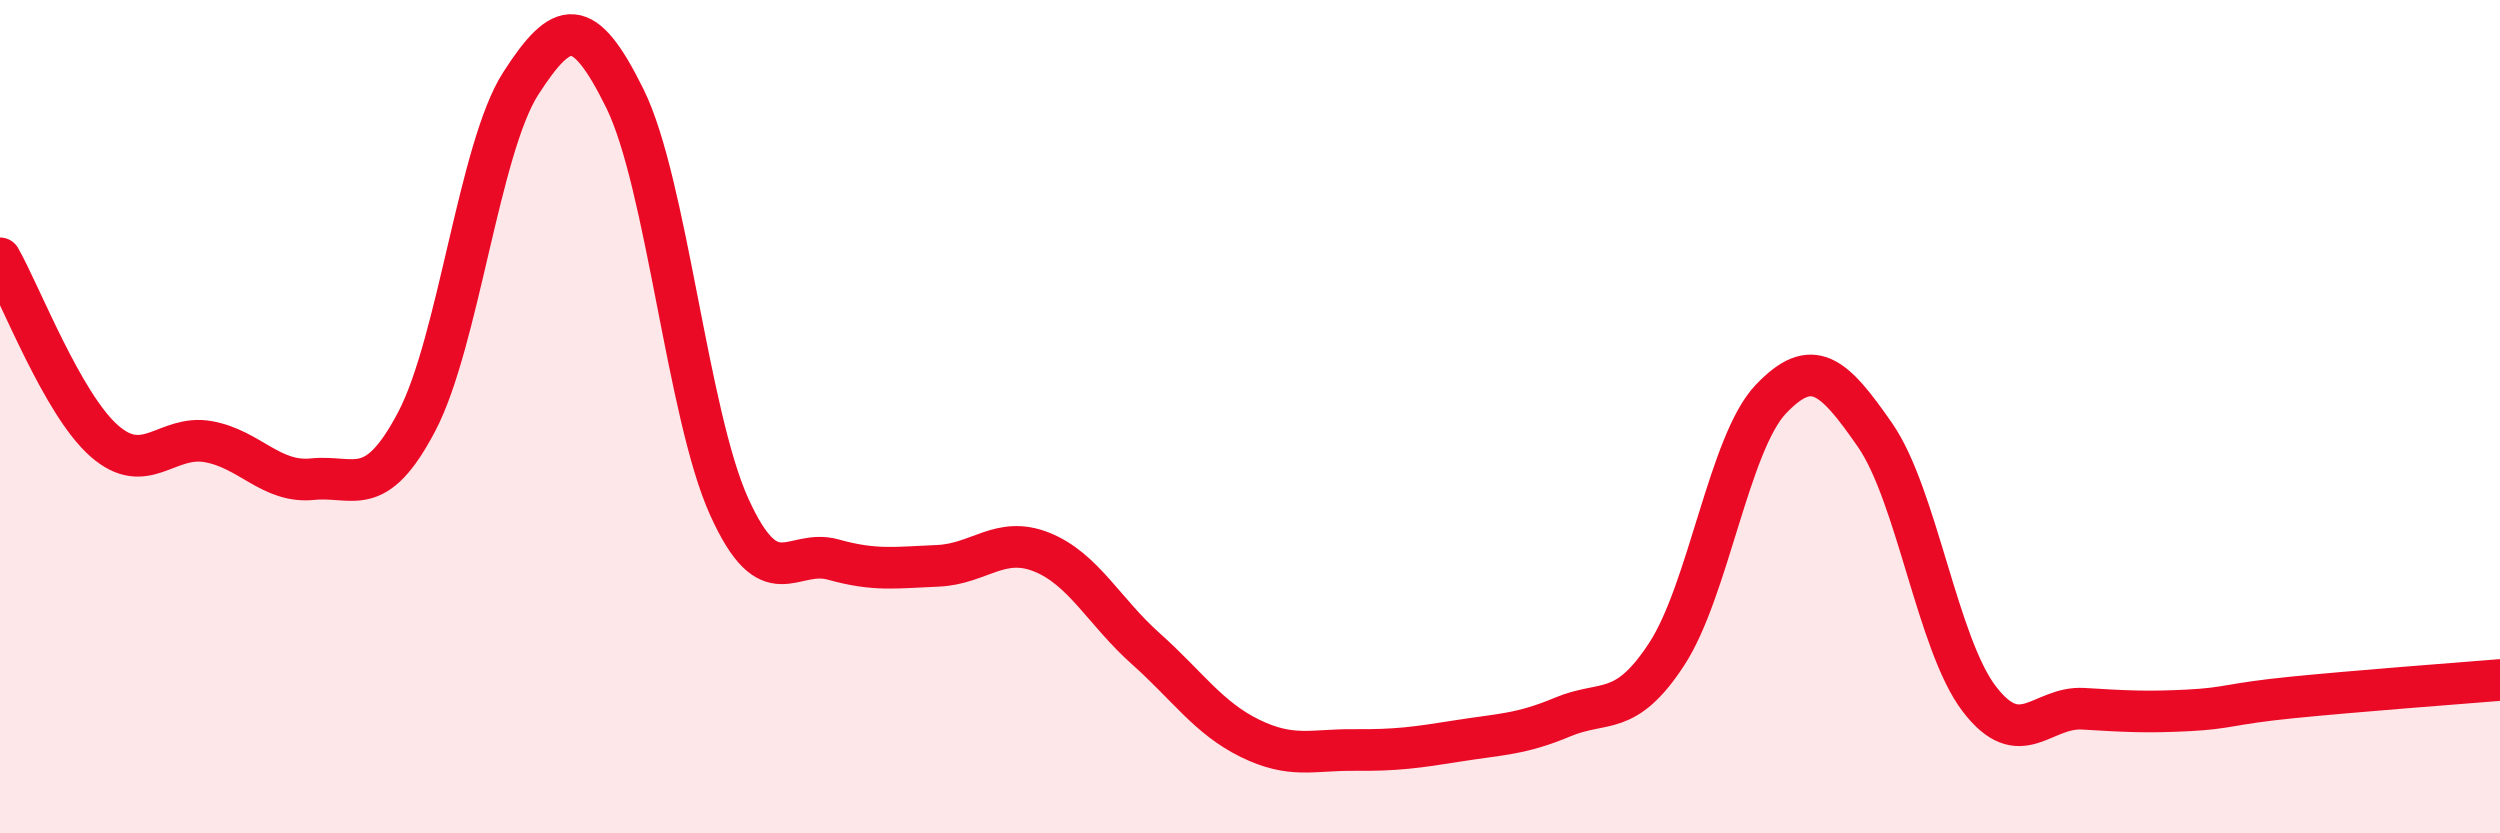 
    <svg width="60" height="20" viewBox="0 0 60 20" xmlns="http://www.w3.org/2000/svg">
      <path
        d="M 0,6.2 C 0.5,7.08 1.5,9.7 2.5,10.58 C 3.5,11.46 4,10.42 5,10.6 C 6,10.78 6.5,11.6 7.5,11.5 C 8.5,11.4 9,12.02 10,10.12 C 11,8.22 11.5,3.55 12.5,2 C 13.5,0.45 14,0.34 15,2.37 C 16,4.4 16.5,9.95 17.5,12.16 C 18.5,14.37 19,13.15 20,13.43 C 21,13.71 21.5,13.62 22.5,13.58 C 23.5,13.54 24,12.85 25,13.25 C 26,13.65 26.5,14.68 27.5,15.57 C 28.5,16.46 29,17.23 30,17.72 C 31,18.21 31.5,17.99 32.5,18 C 33.5,18.01 34,17.94 35,17.78 C 36,17.62 36.5,17.63 37.5,17.21 C 38.5,16.79 39,17.23 40,15.7 C 41,14.17 41.5,10.63 42.5,9.58 C 43.5,8.53 44,9 45,10.44 C 46,11.88 46.5,15.46 47.5,16.77 C 48.5,18.08 49,16.95 50,17.01 C 51,17.07 51.5,17.1 52.5,17.05 C 53.5,17 53.5,16.89 55,16.74 C 56.5,16.59 59,16.4 60,16.32L60 20L0 20Z"
        fill="#EB0A25"
        opacity="0.1"
        stroke-linecap="round"
        stroke-linejoin="round"
      />
      <path
        d="M 0,6.2 C 0.5,7.08 1.5,9.7 2.5,10.58 C 3.5,11.46 4,10.42 5,10.6 C 6,10.78 6.5,11.6 7.5,11.5 C 8.5,11.4 9,12.02 10,10.12 C 11,8.22 11.5,3.55 12.5,2 C 13.5,0.45 14,0.34 15,2.37 C 16,4.4 16.5,9.95 17.5,12.16 C 18.5,14.37 19,13.15 20,13.43 C 21,13.71 21.5,13.62 22.5,13.58 C 23.5,13.54 24,12.85 25,13.25 C 26,13.65 26.5,14.68 27.5,15.57 C 28.5,16.46 29,17.23 30,17.72 C 31,18.21 31.5,17.99 32.5,18 C 33.5,18.01 34,17.94 35,17.78 C 36,17.62 36.5,17.63 37.5,17.21 C 38.5,16.79 39,17.23 40,15.7 C 41,14.17 41.5,10.63 42.5,9.58 C 43.5,8.53 44,9 45,10.44 C 46,11.88 46.5,15.46 47.5,16.77 C 48.5,18.08 49,16.95 50,17.01 C 51,17.07 51.5,17.1 52.5,17.05 C 53.5,17 53.5,16.89 55,16.74 C 56.5,16.59 59,16.4 60,16.32"
        stroke="#EB0A25"
        stroke-width="1"
        fill="none"
        stroke-linecap="round"
        stroke-linejoin="round"
      />
    </svg>
  